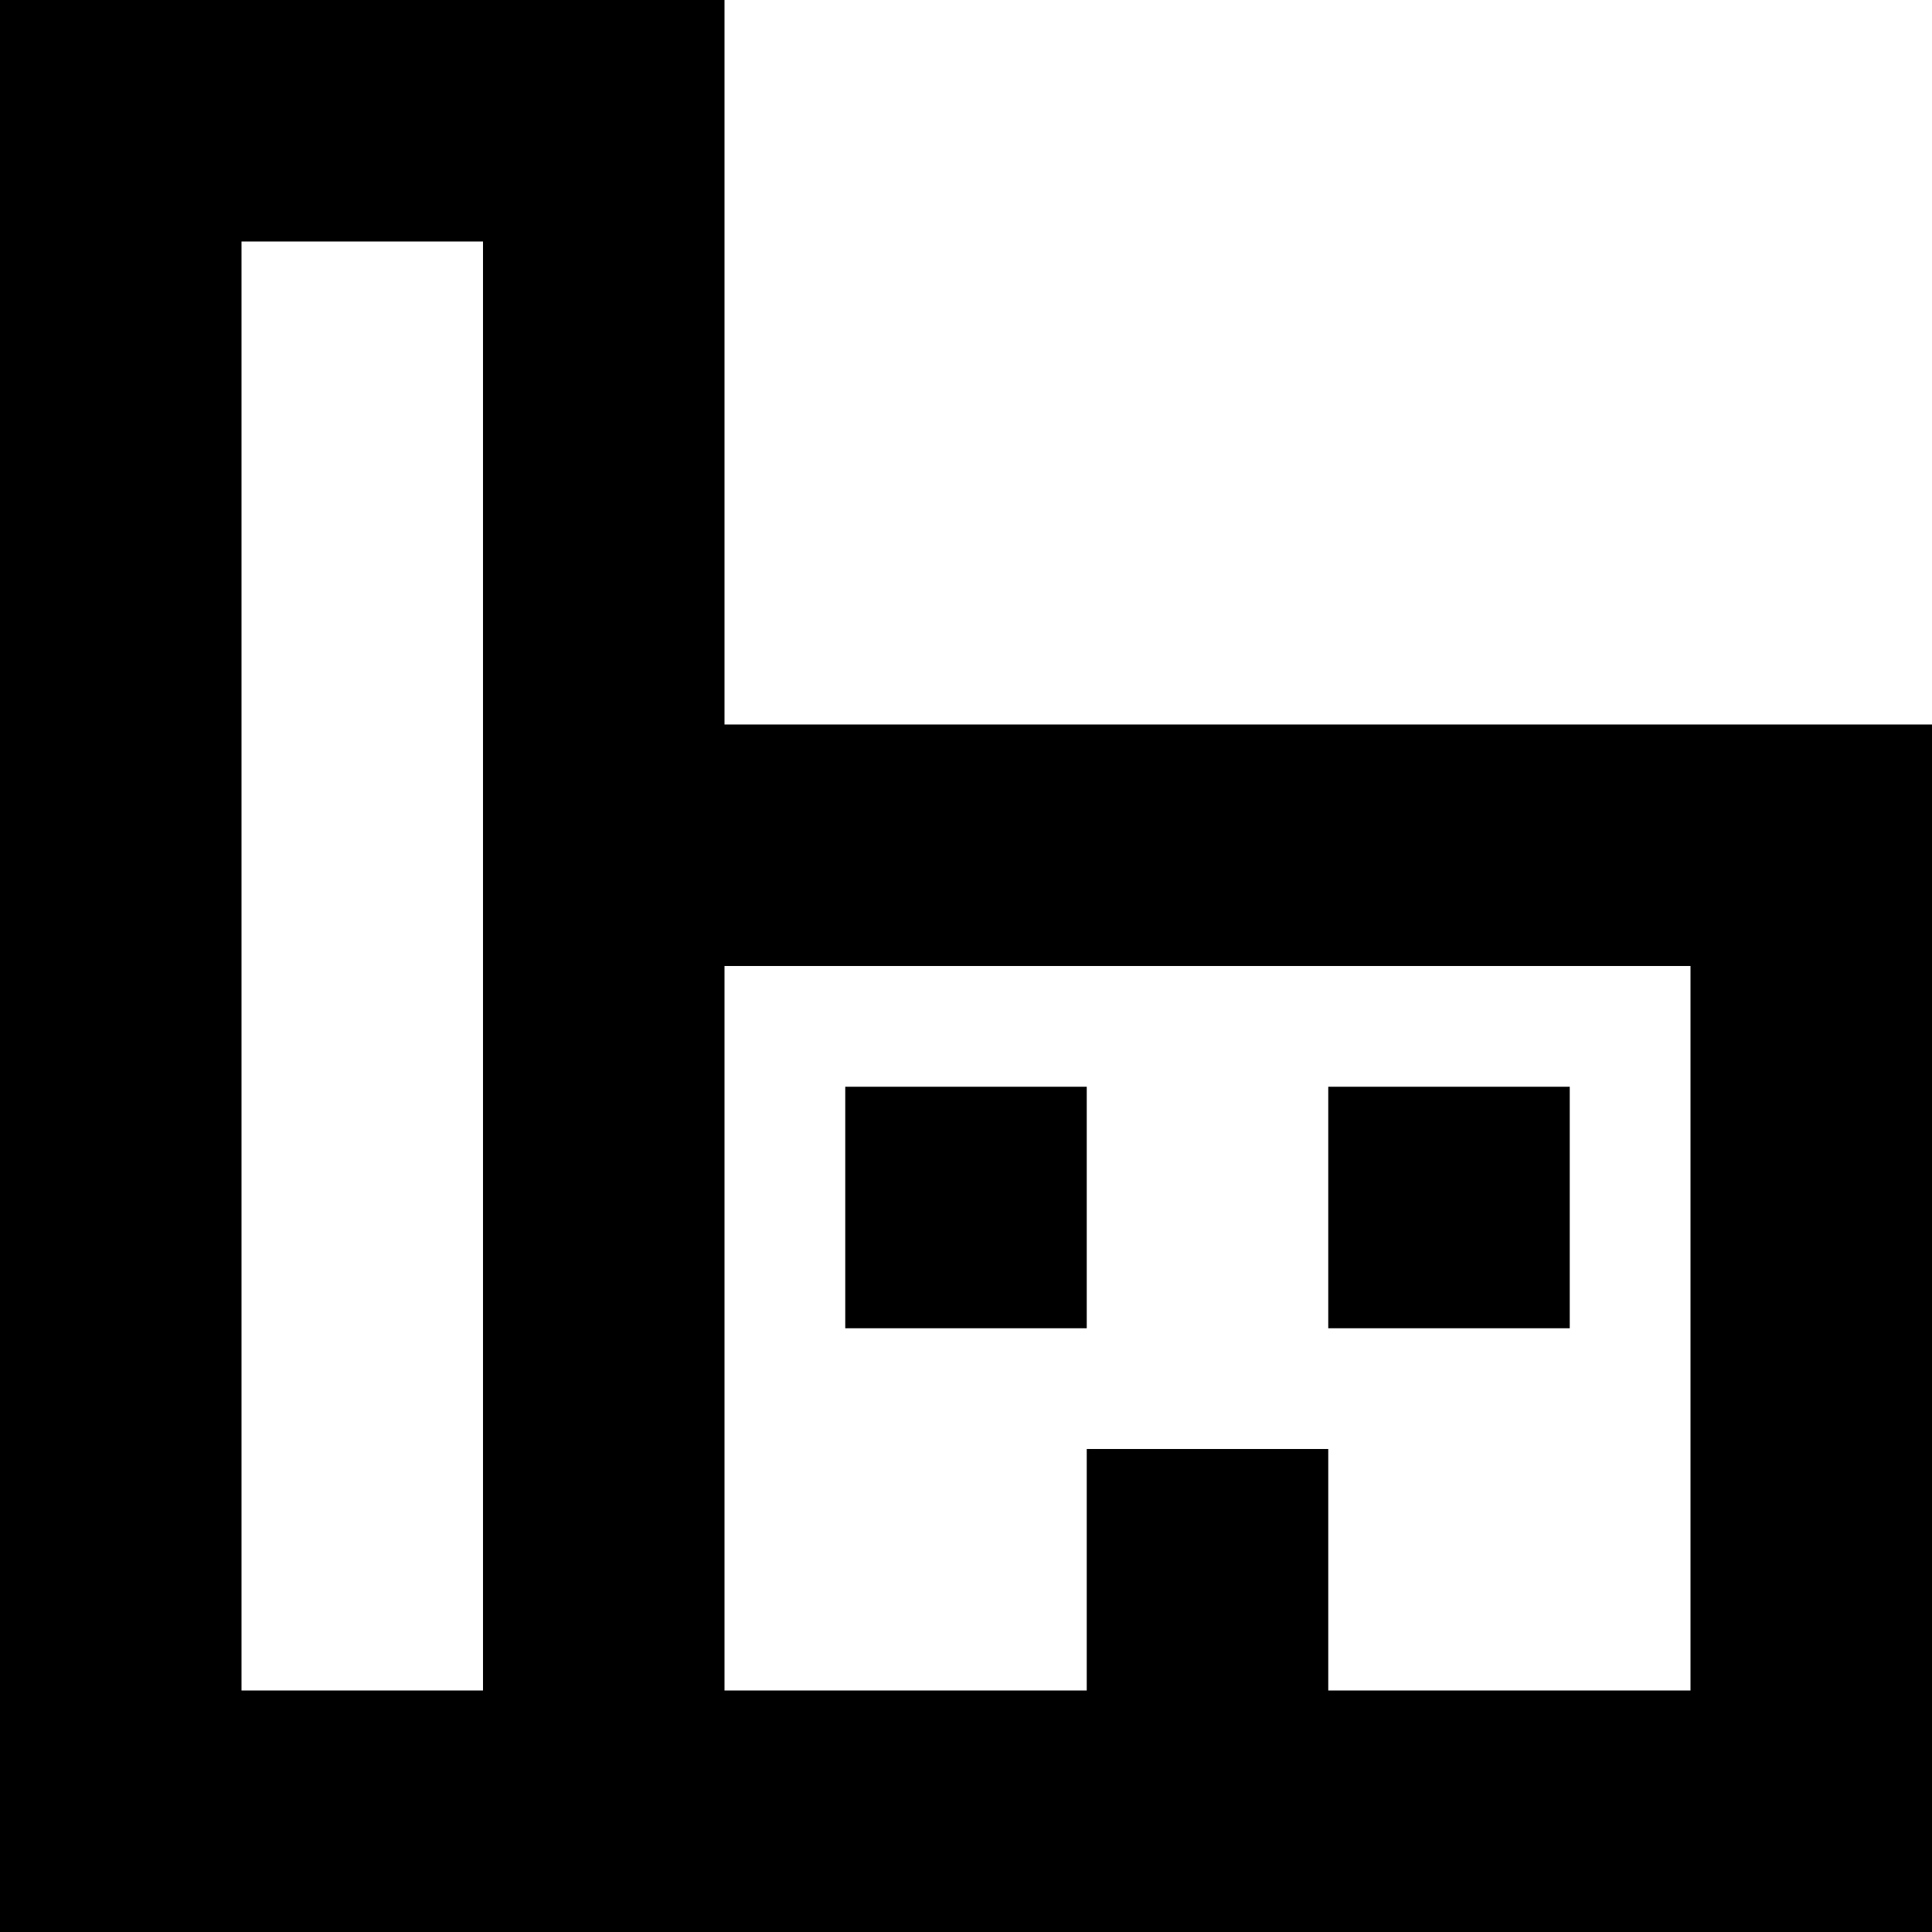 <?xml version="1.0" encoding="utf-8"?><!--
 // 16pxls (c) by Paul mackenzie <paul@whatspauldoing.com>
 //
 // 16pxls is licensed under a
 // Creative Commons Attribution-ShareAlike 4.0 International License.
 //
 // You should have received a copy of the license along with this
 // work. If not, see <http://creativecommons.org/licenses/by-sa/4.0/>.
-->

<svg fill="#000000" width="800px" height="800px" viewBox="0 0 16 16" xmlns="http://www.w3.org/2000/svg">
    <path d="M11 14h5v2H0V0h6v8h8v6h2V6H6v8h3v-2h2v2zm-7 0V2H2v12h2zm3-5h2v2H7V9zm4 0h2v2h-2V9z" fill-rule="evenodd"/>
</svg>